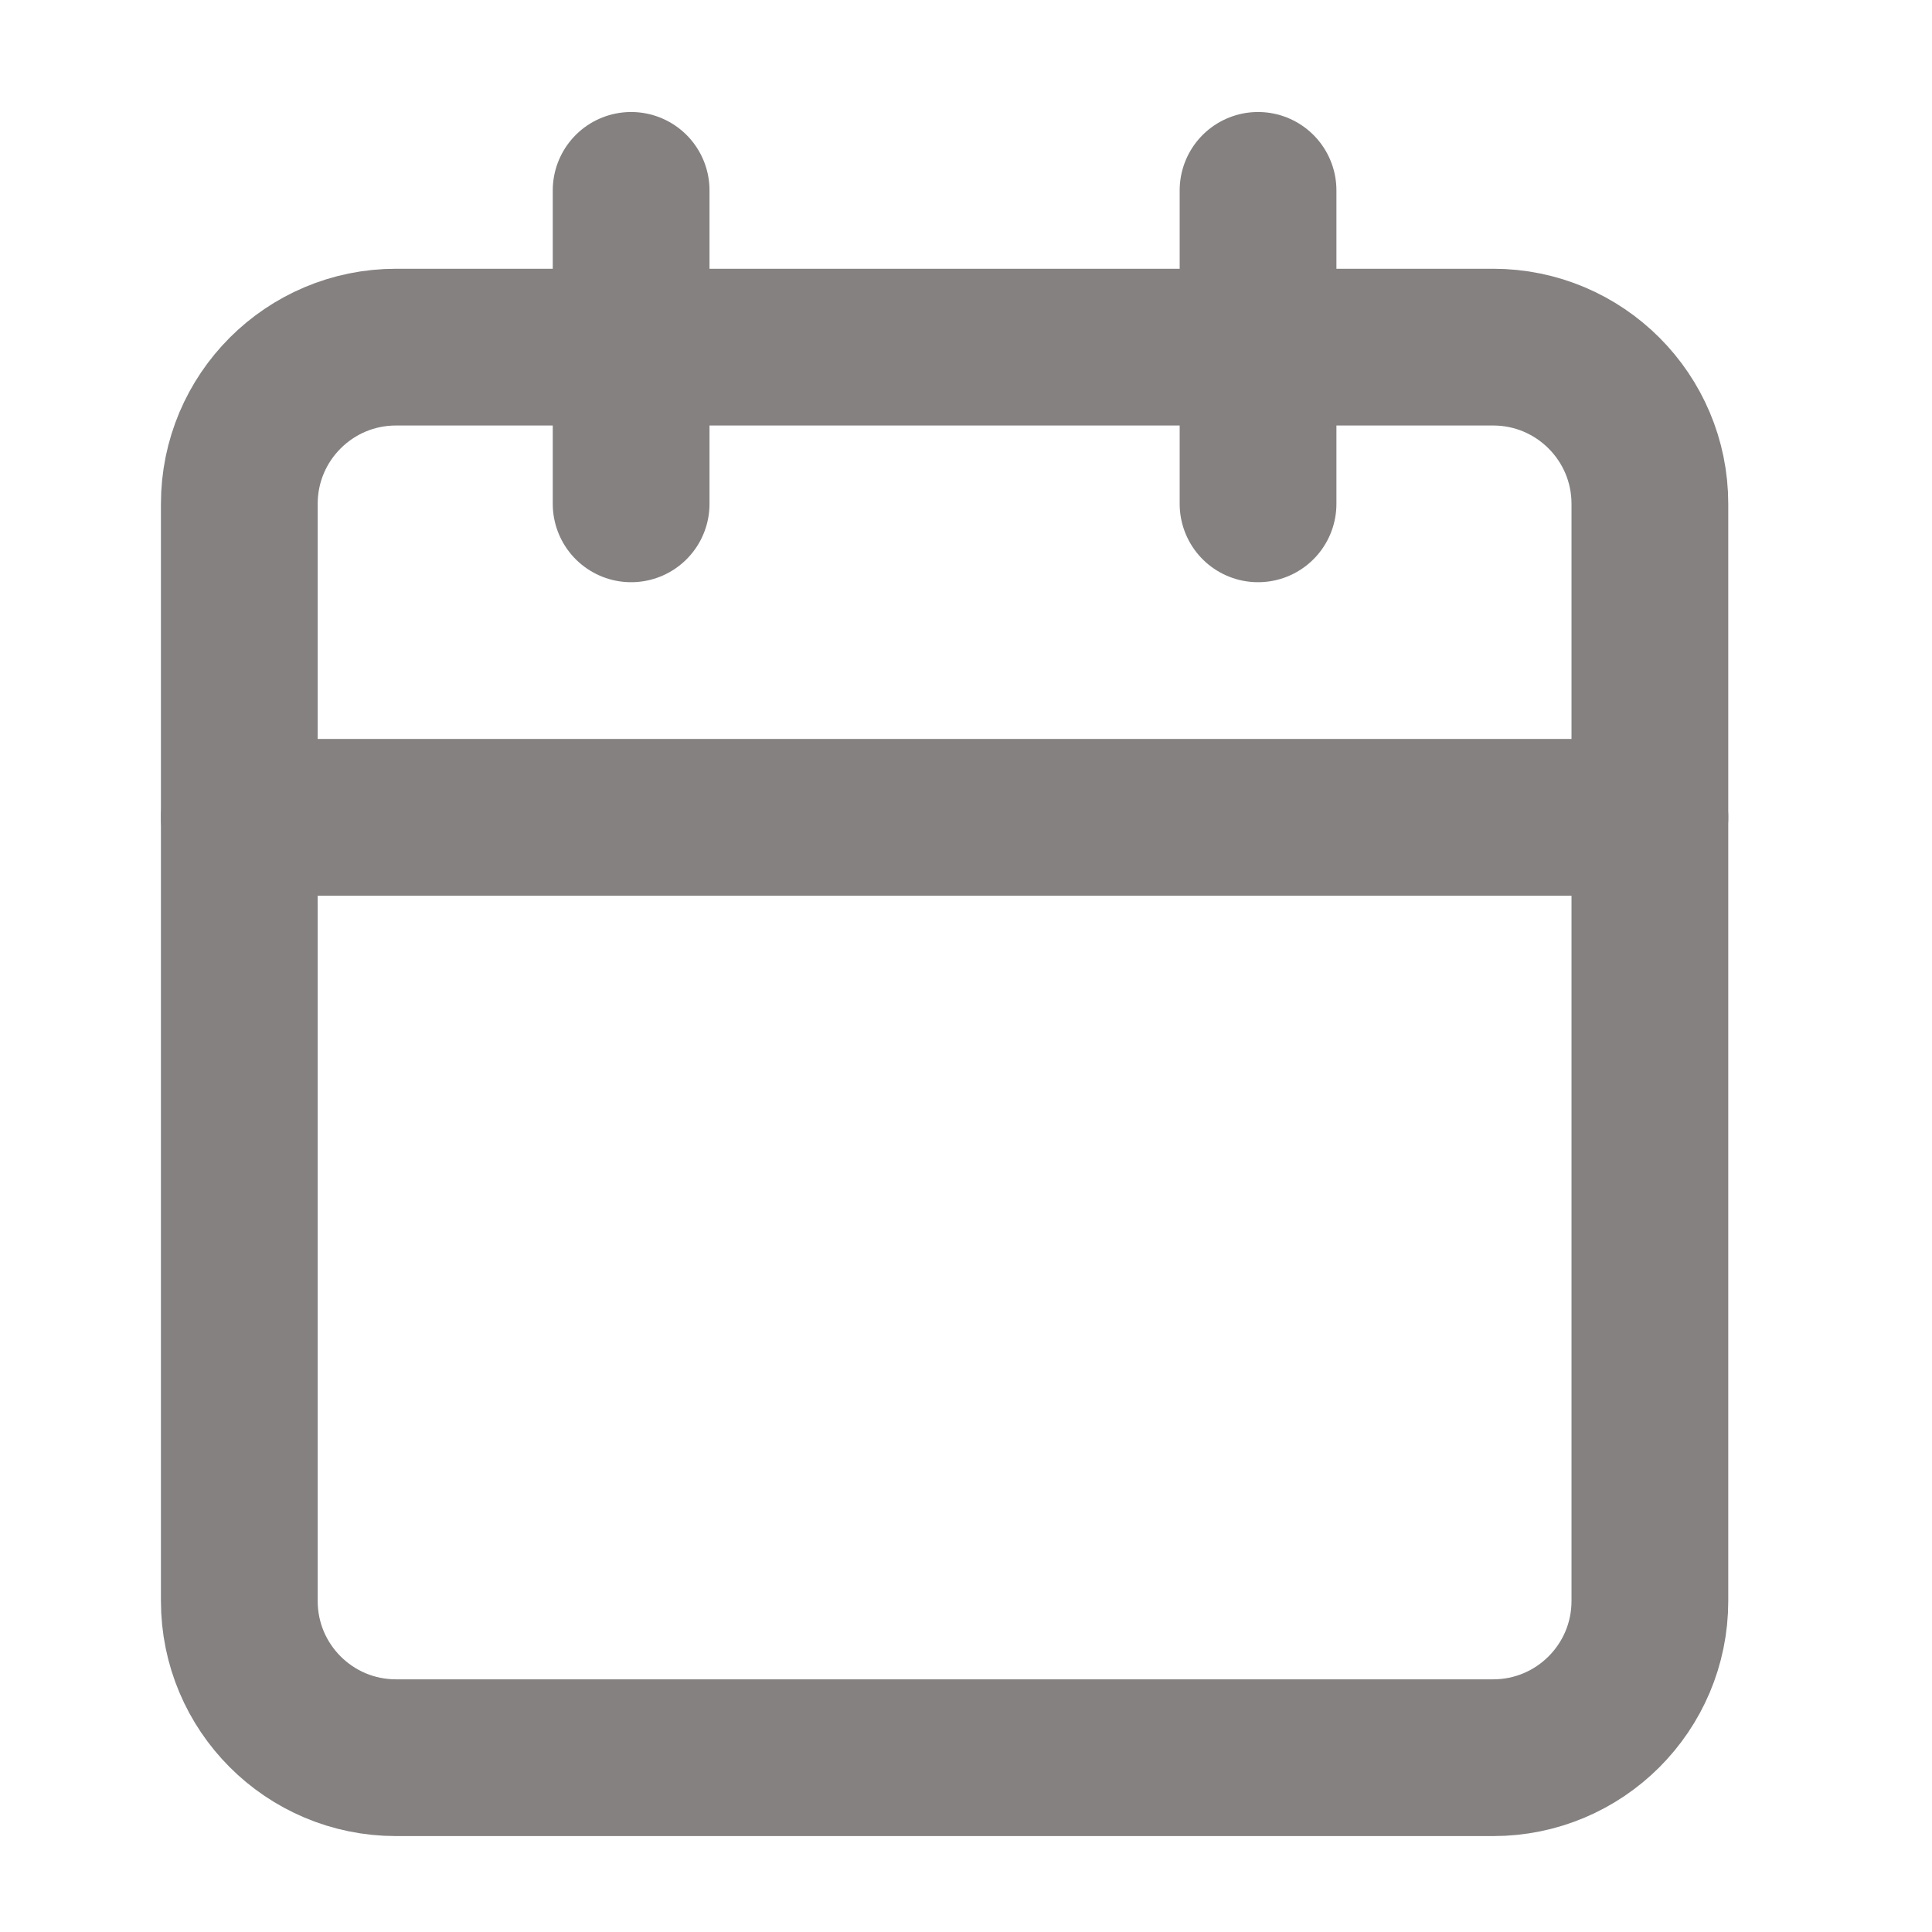 <svg width="37" height="37" viewBox="0 0 37 37" fill="none" xmlns="http://www.w3.org/2000/svg">
<path d="M28.596 6.648H7.584C5.926 6.648 4.583 7.992 4.583 9.649V30.661C4.583 32.319 5.926 33.662 7.584 33.662H28.596C30.253 33.662 31.597 32.319 31.597 30.661V9.649C31.597 7.992 30.253 6.648 28.596 6.648Z" stroke="#858181" stroke-width="3.002" stroke-linecap="round" stroke-linejoin="round"/>
<path d="M24.093 3.646V9.649" stroke="#858181" stroke-width="3.002" stroke-linecap="round" stroke-linejoin="round"/>
<path d="M12.087 3.646V9.649" stroke="#858181" stroke-width="3.002" stroke-linecap="round" stroke-linejoin="round"/>
<path d="M4.583 15.653H31.597" stroke="#858181" stroke-width="3.002" stroke-linecap="round" stroke-linejoin="round"/>
</svg>

